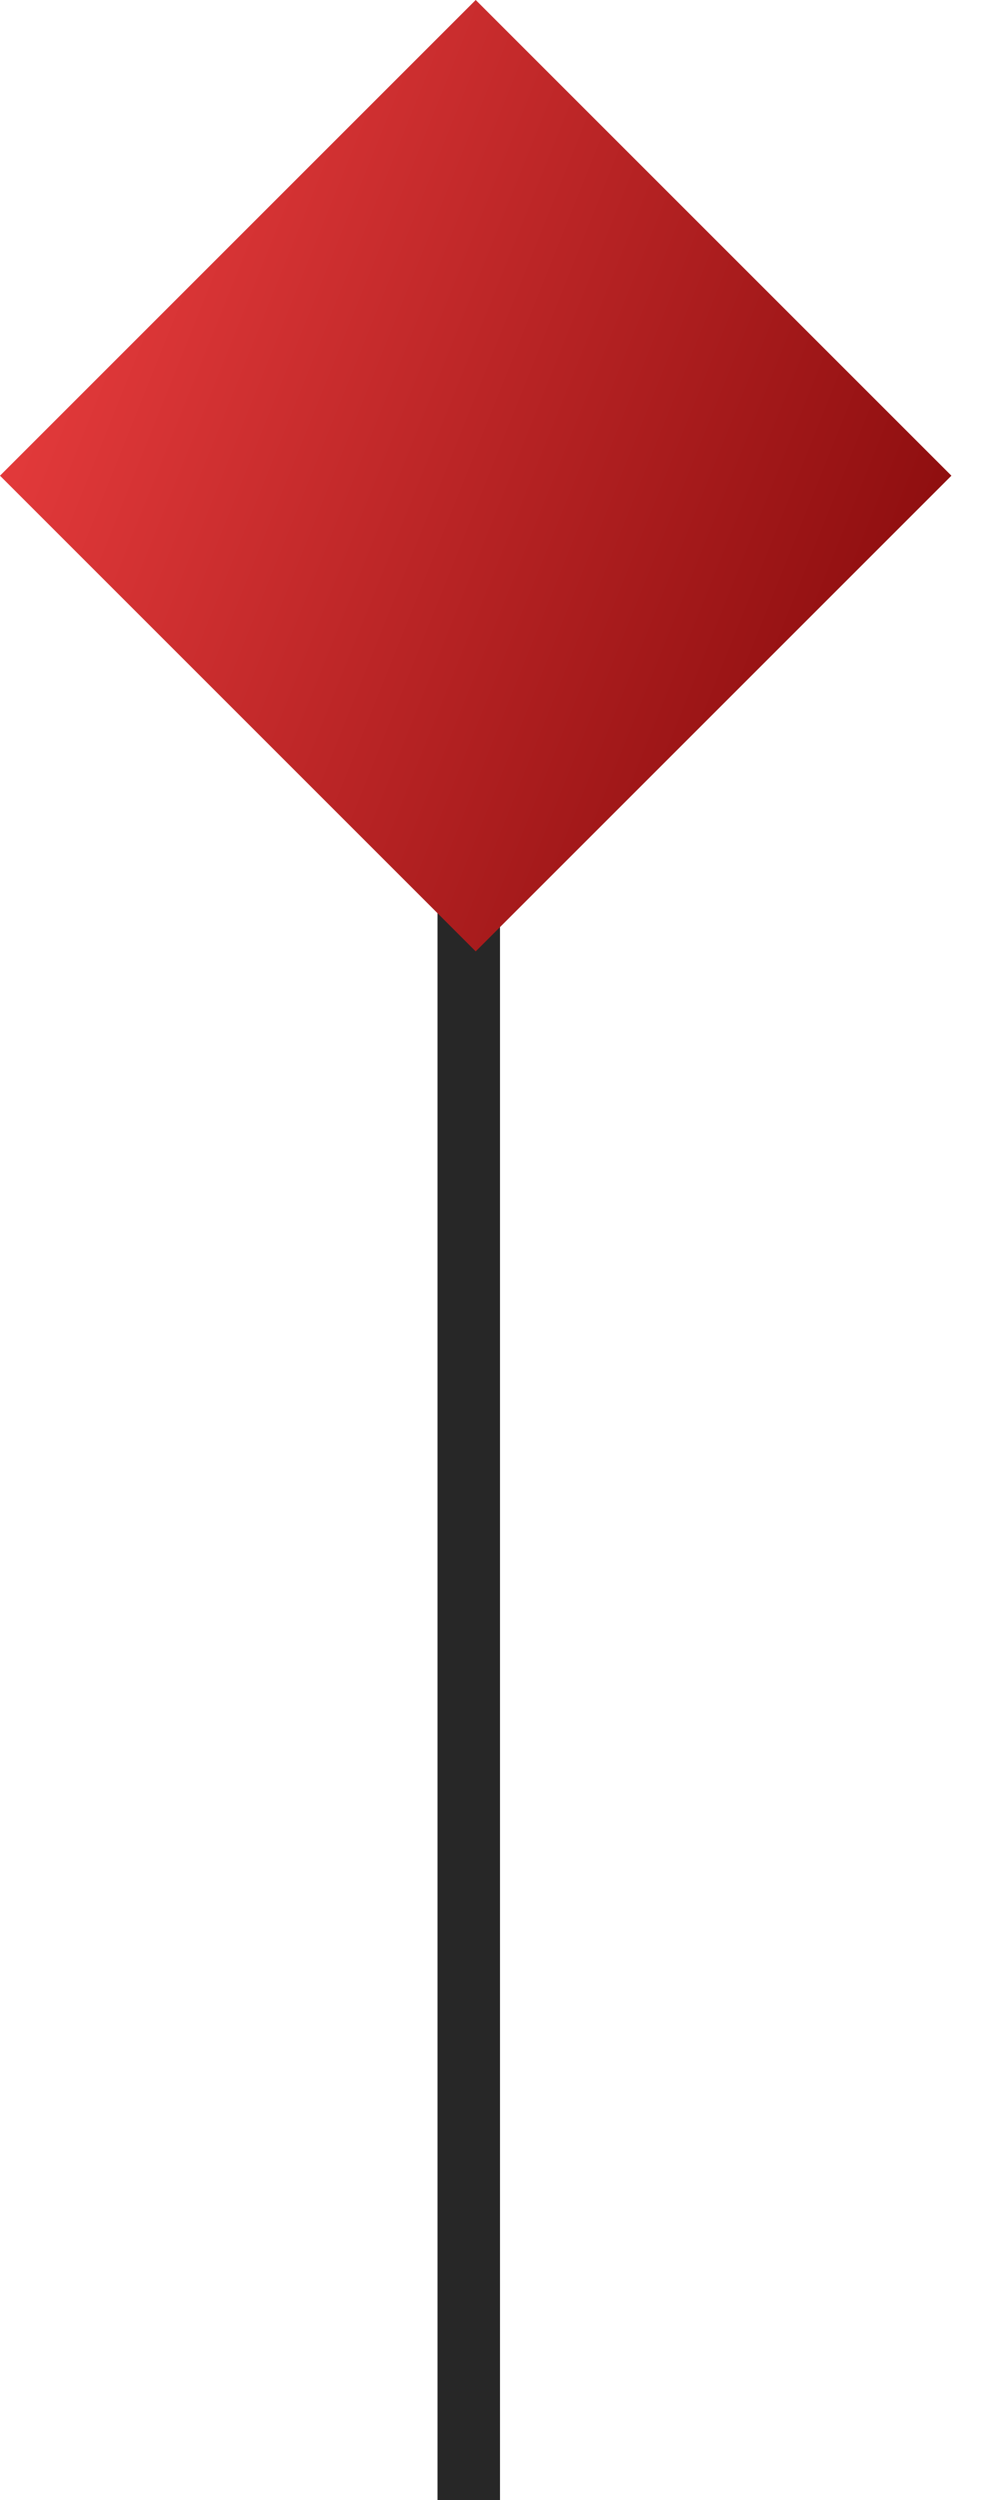 <?xml version="1.0" encoding="UTF-8"?> <svg xmlns="http://www.w3.org/2000/svg" width="16" height="40" viewBox="0 0 16 40" fill="none"> <line x1="7.5" y1="40" x2="7.5" y2="5" stroke="#272727"></line> <rect y="7.611" width="10.764" height="10.764" transform="rotate(-45 0 7.611)" fill="url(#paint0_linear_102_1552)"></rect> <defs> <linearGradient id="paint0_linear_102_1552" x1="8.564" y1="20.261" x2="2.2" y2="5.412" gradientUnits="userSpaceOnUse"> <stop stop-color="#8A0C0D"></stop> <stop offset="1" stop-color="#E93D3E"></stop> </linearGradient> </defs> </svg> 